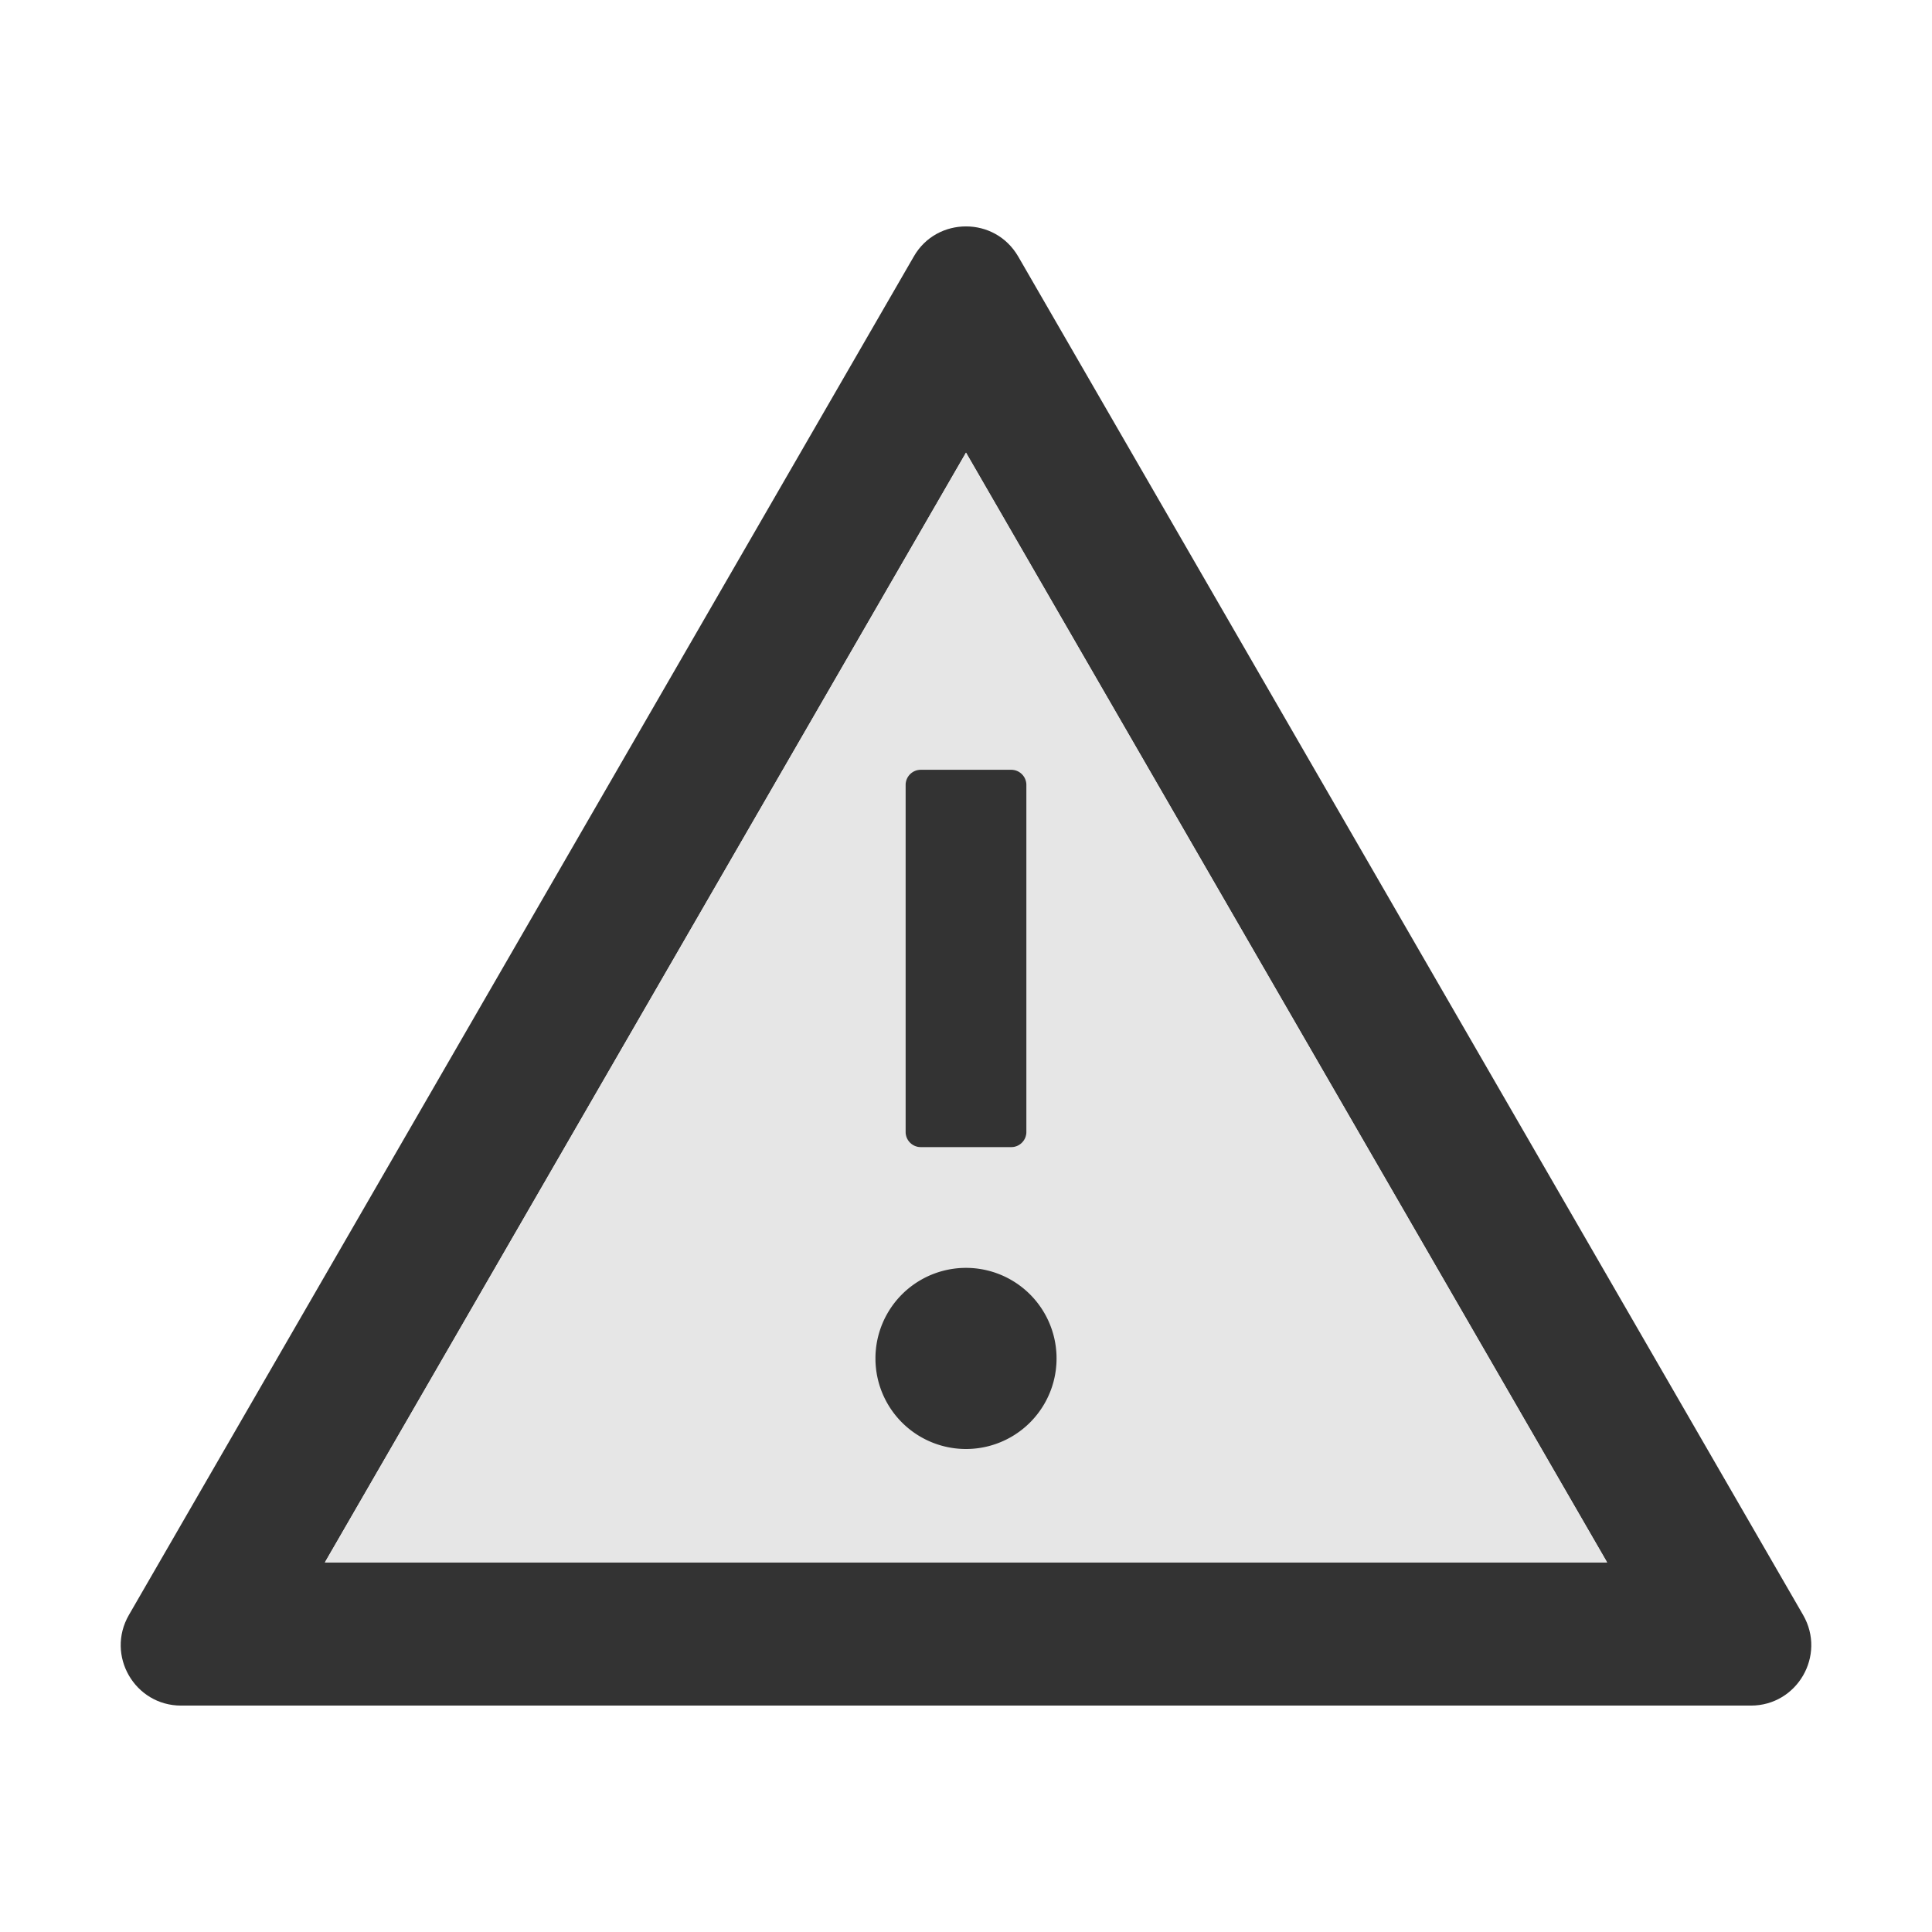 <?xml version="1.0" standalone="no"?>
<!-- Uploaded to: SVG Repo, www.svgrepo.com, Generator: SVG Repo Mixer Tools -->
<svg width="800px" height="800px" viewBox="0 0 1024 1024" xmlns="http://www.w3.org/2000/svg">
  <path fill="#333" d="M955.7 856l-416-720c-6.2-10.7-16.9-16-27.7-16s-21.6 5.3-27.7 16l-416 720C56 877.4 71.4 904 96 904h832c24.6 0 40-26.6 27.7-48zm-783.5-27.9L512 239.9l339.8 588.2H172.2z"/>
  <path fill="#E6E6E6" d="M172.2 828.1h679.6L512 239.9 172.2 828.1zM560 720a48.01 48.01 0 0 1-96 0 48.01 48.01 0 0 1 96 0zm-16-304v184c0 4.4-3.6 8-8 8h-48c-4.4 0-8-3.6-8-8V416c0-4.4 3.6-8 8-8h48c4.4 0 8 3.6 8 8z"/>
  <path fill="#333" d="M464 720a48 48 0 1 0 96 0 48 48 0 1 0-96 0zm16-304v184c0 4.4 3.6 8 8 8h48c4.4 0 8-3.6 8-8V416c0-4.4-3.6-8-8-8h-48c-4.4 0-8 3.6-8 8z"/>
</svg>